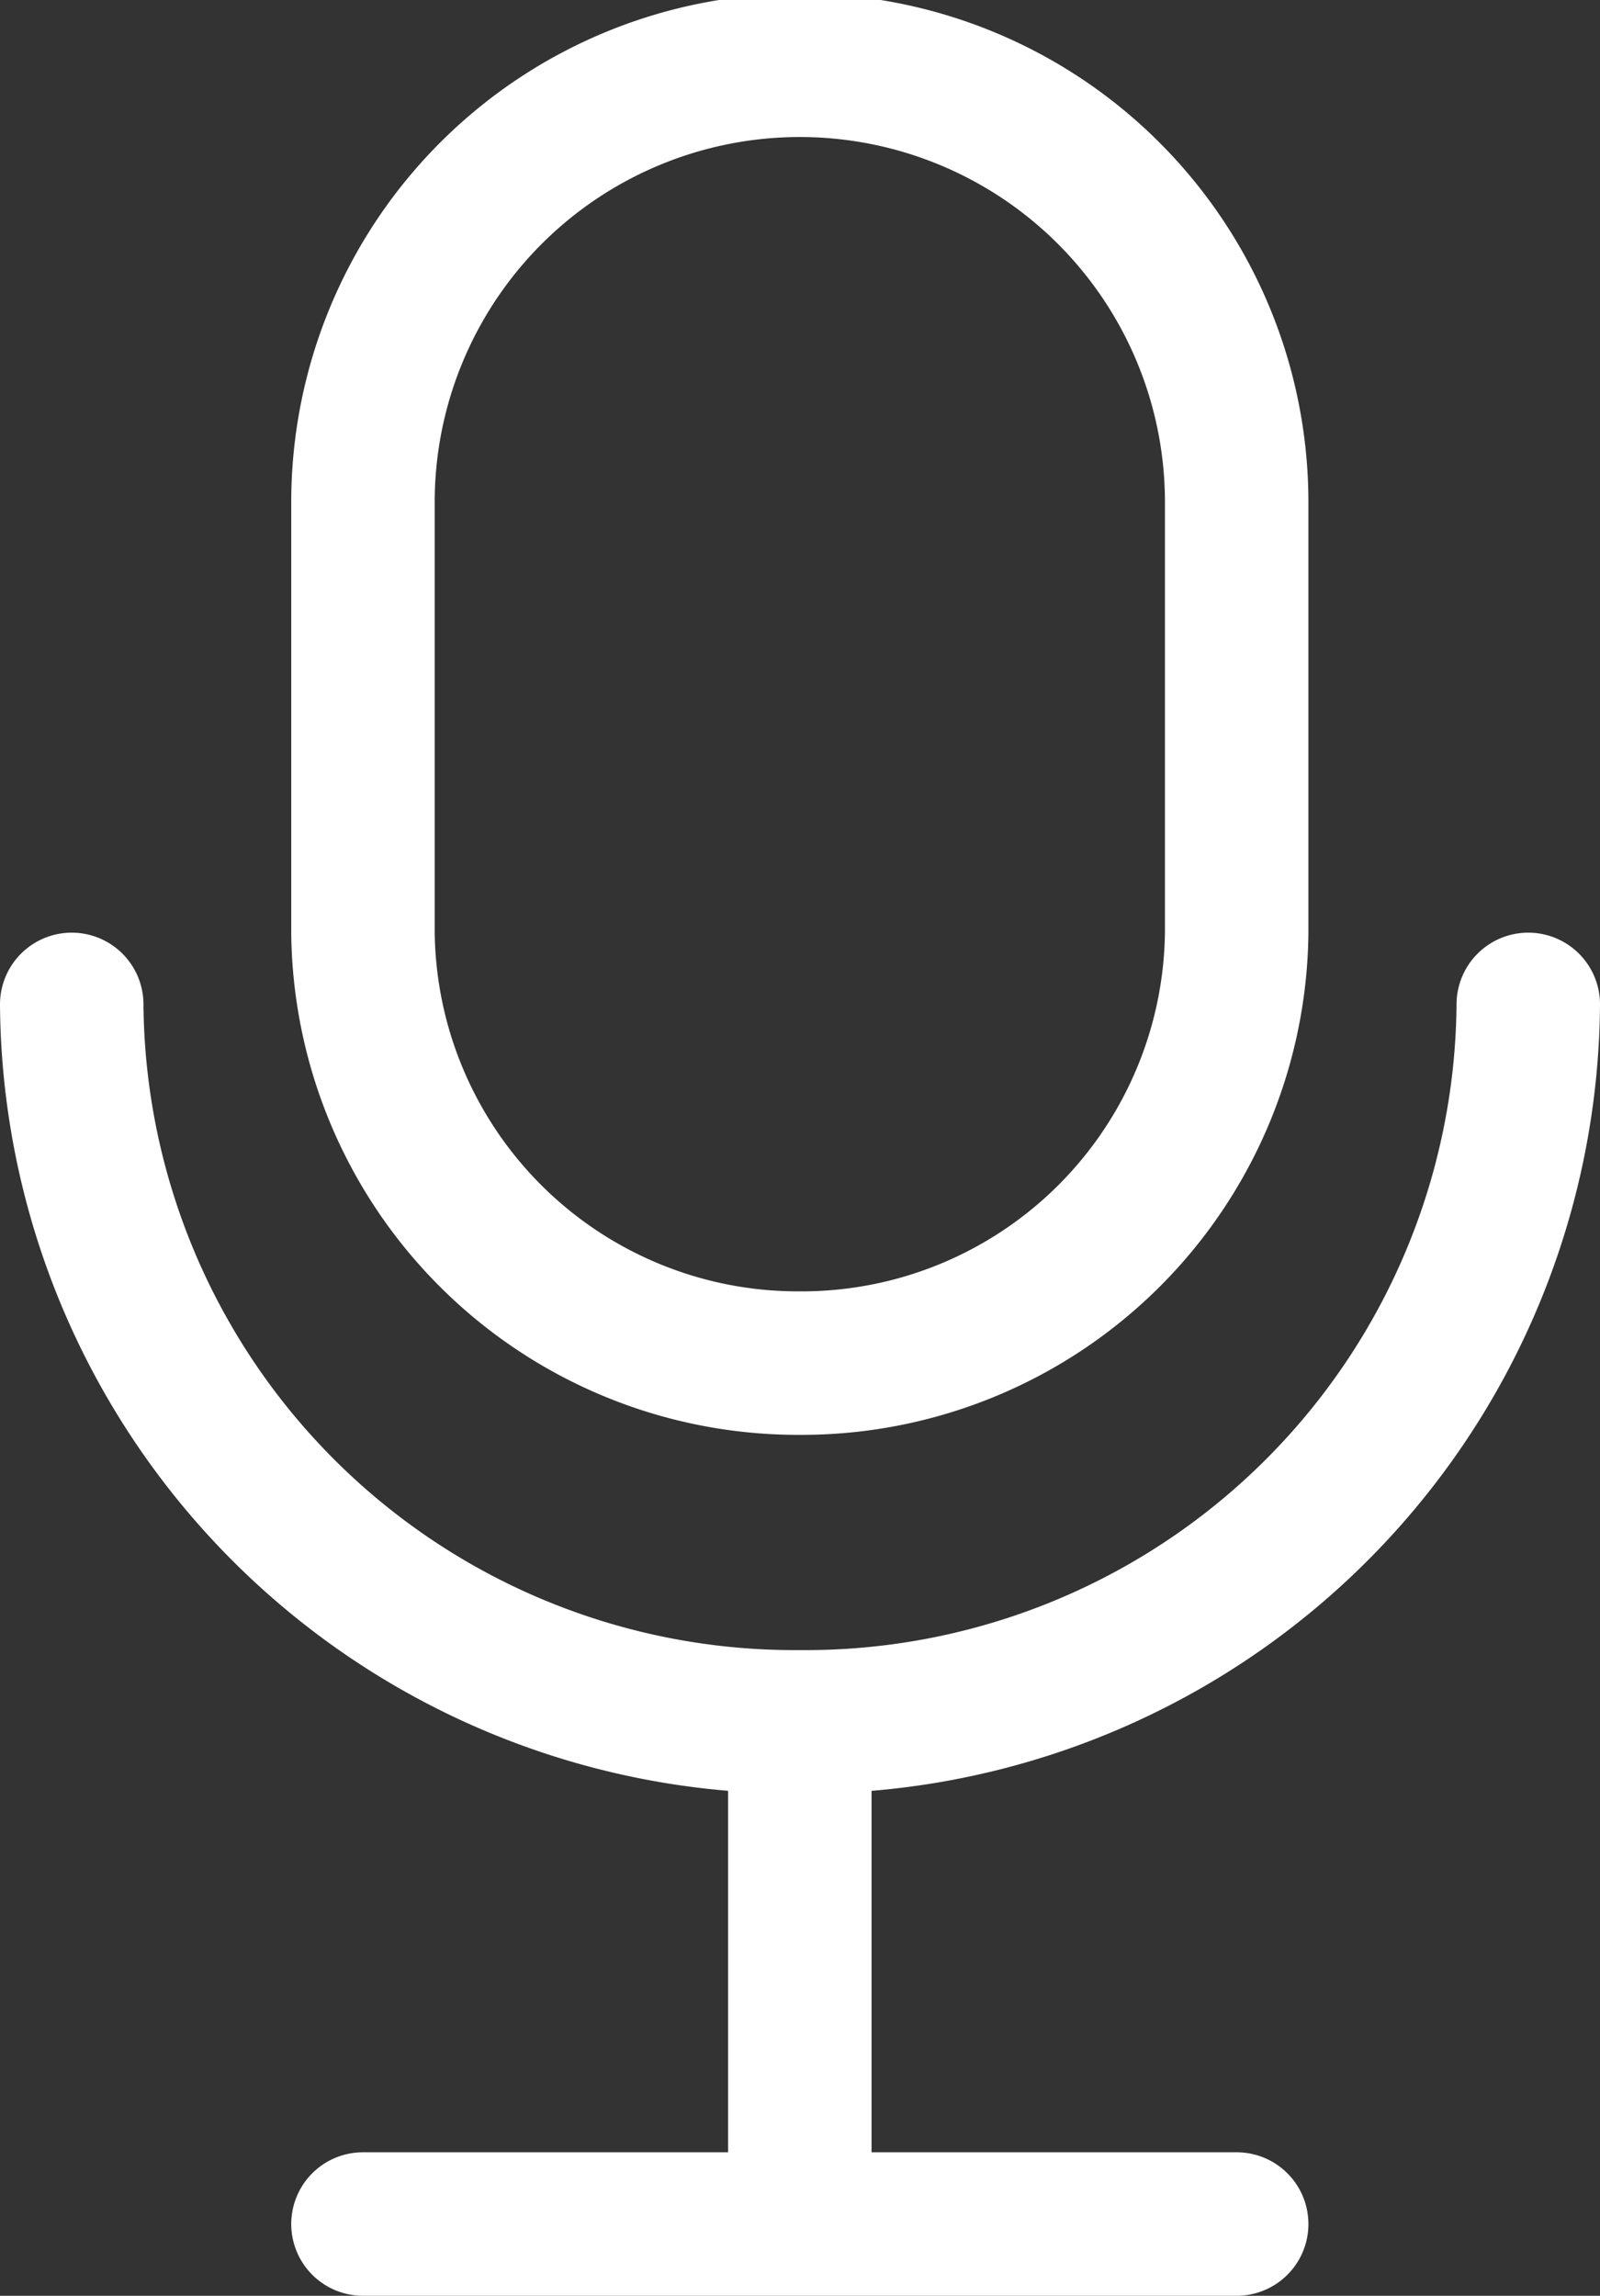 <svg xmlns="http://www.w3.org/2000/svg" viewBox="0 0 44.61 64"><rect x="0" y="0" width="44.61" height="64" fill="#333333" stroke="none"/><defs><style>.cls-1{fill:none;stroke:#fff;stroke-linecap:round;stroke-linejoin:round;stroke-width:4px;}</style></defs><title>Asset 89</title><g id="Layer_2" data-name="Layer 2"><g id="Layer_1-2" data-name="Layer 1"><path class="cls-1" d="M22.3,38h0A12.13,12.13,0,0,1,10.12,26V14a12.18,12.18,0,0,1,24.36,0V26A12.13,12.13,0,0,1,22.3,38ZM10.12,62H34.48M22.3,48V62M42.61,28A20.15,20.15,0,0,1,22.3,48,20.15,20.15,0,0,1,2,28"/></g></g></svg>